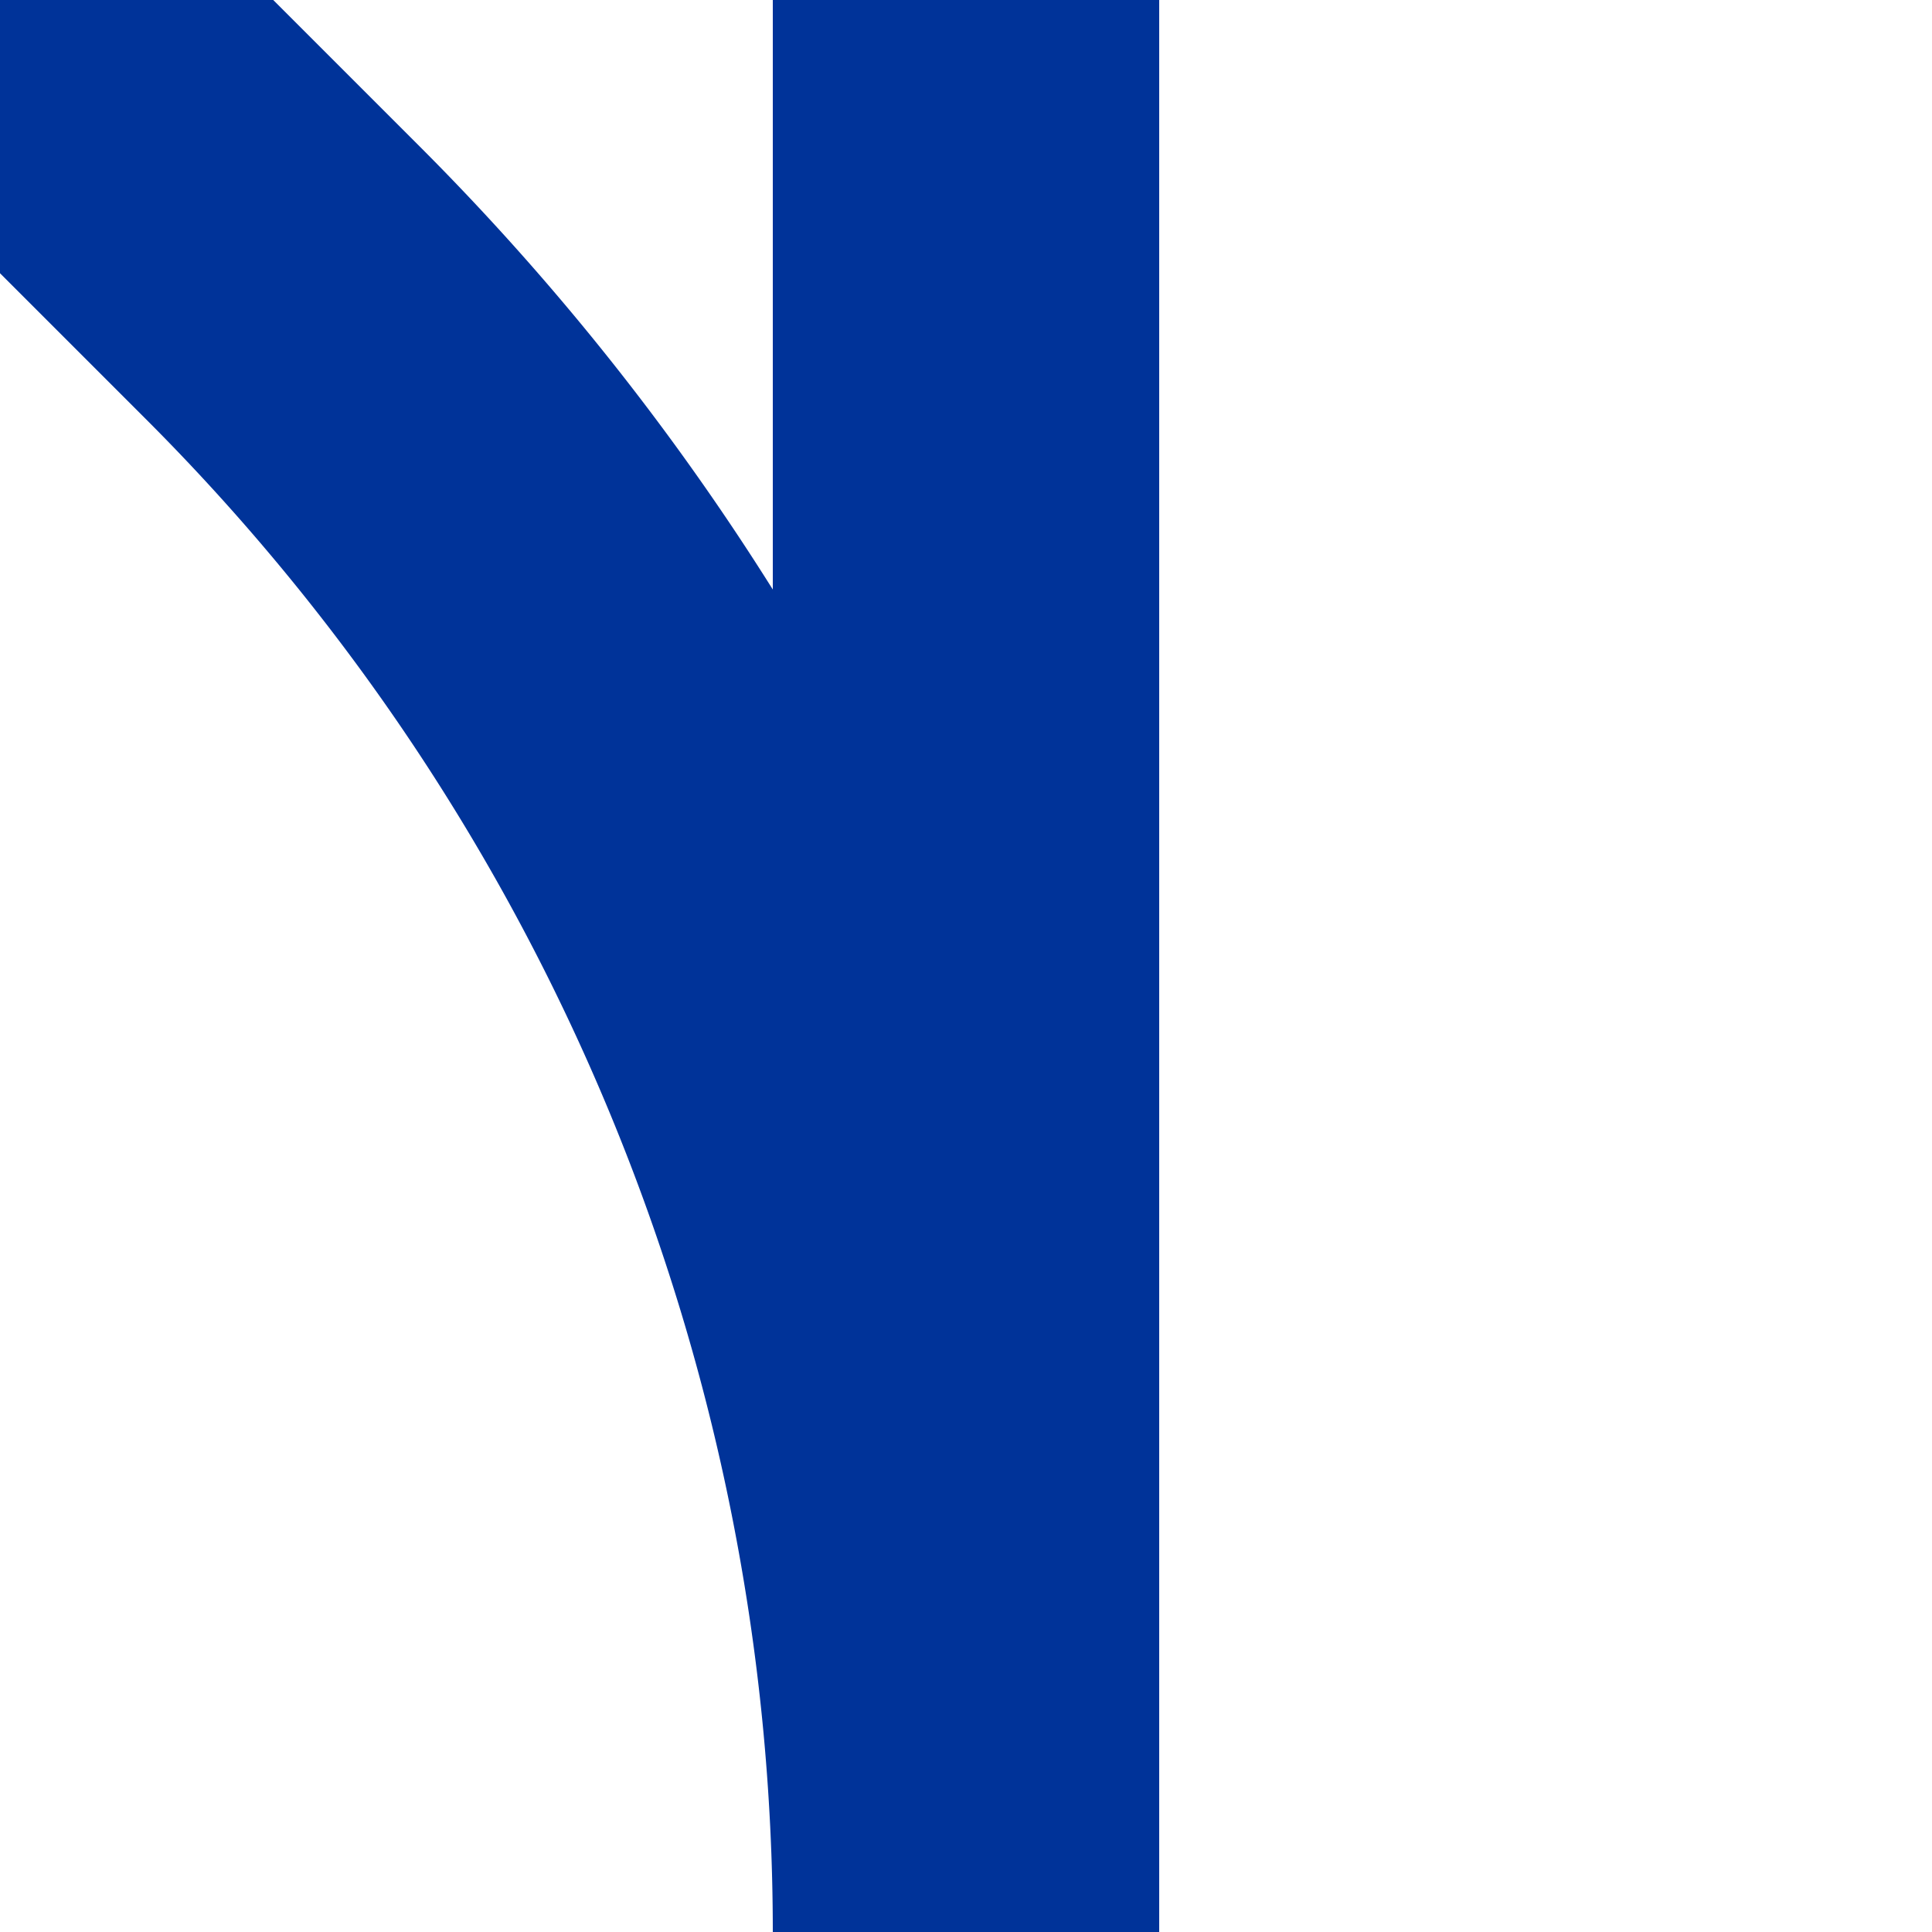 <?xml version="1.0" encoding="UTF-8"?>
<svg xmlns="http://www.w3.org/2000/svg" width="500" height="500">
 <title>uABZg+4</title>
 <path stroke="#003399" d="M 0,0 73.22,73.22 A 603.55,603.55 0 0 1 250,500 V 0" stroke-width="100" fill="none"/>
</svg>